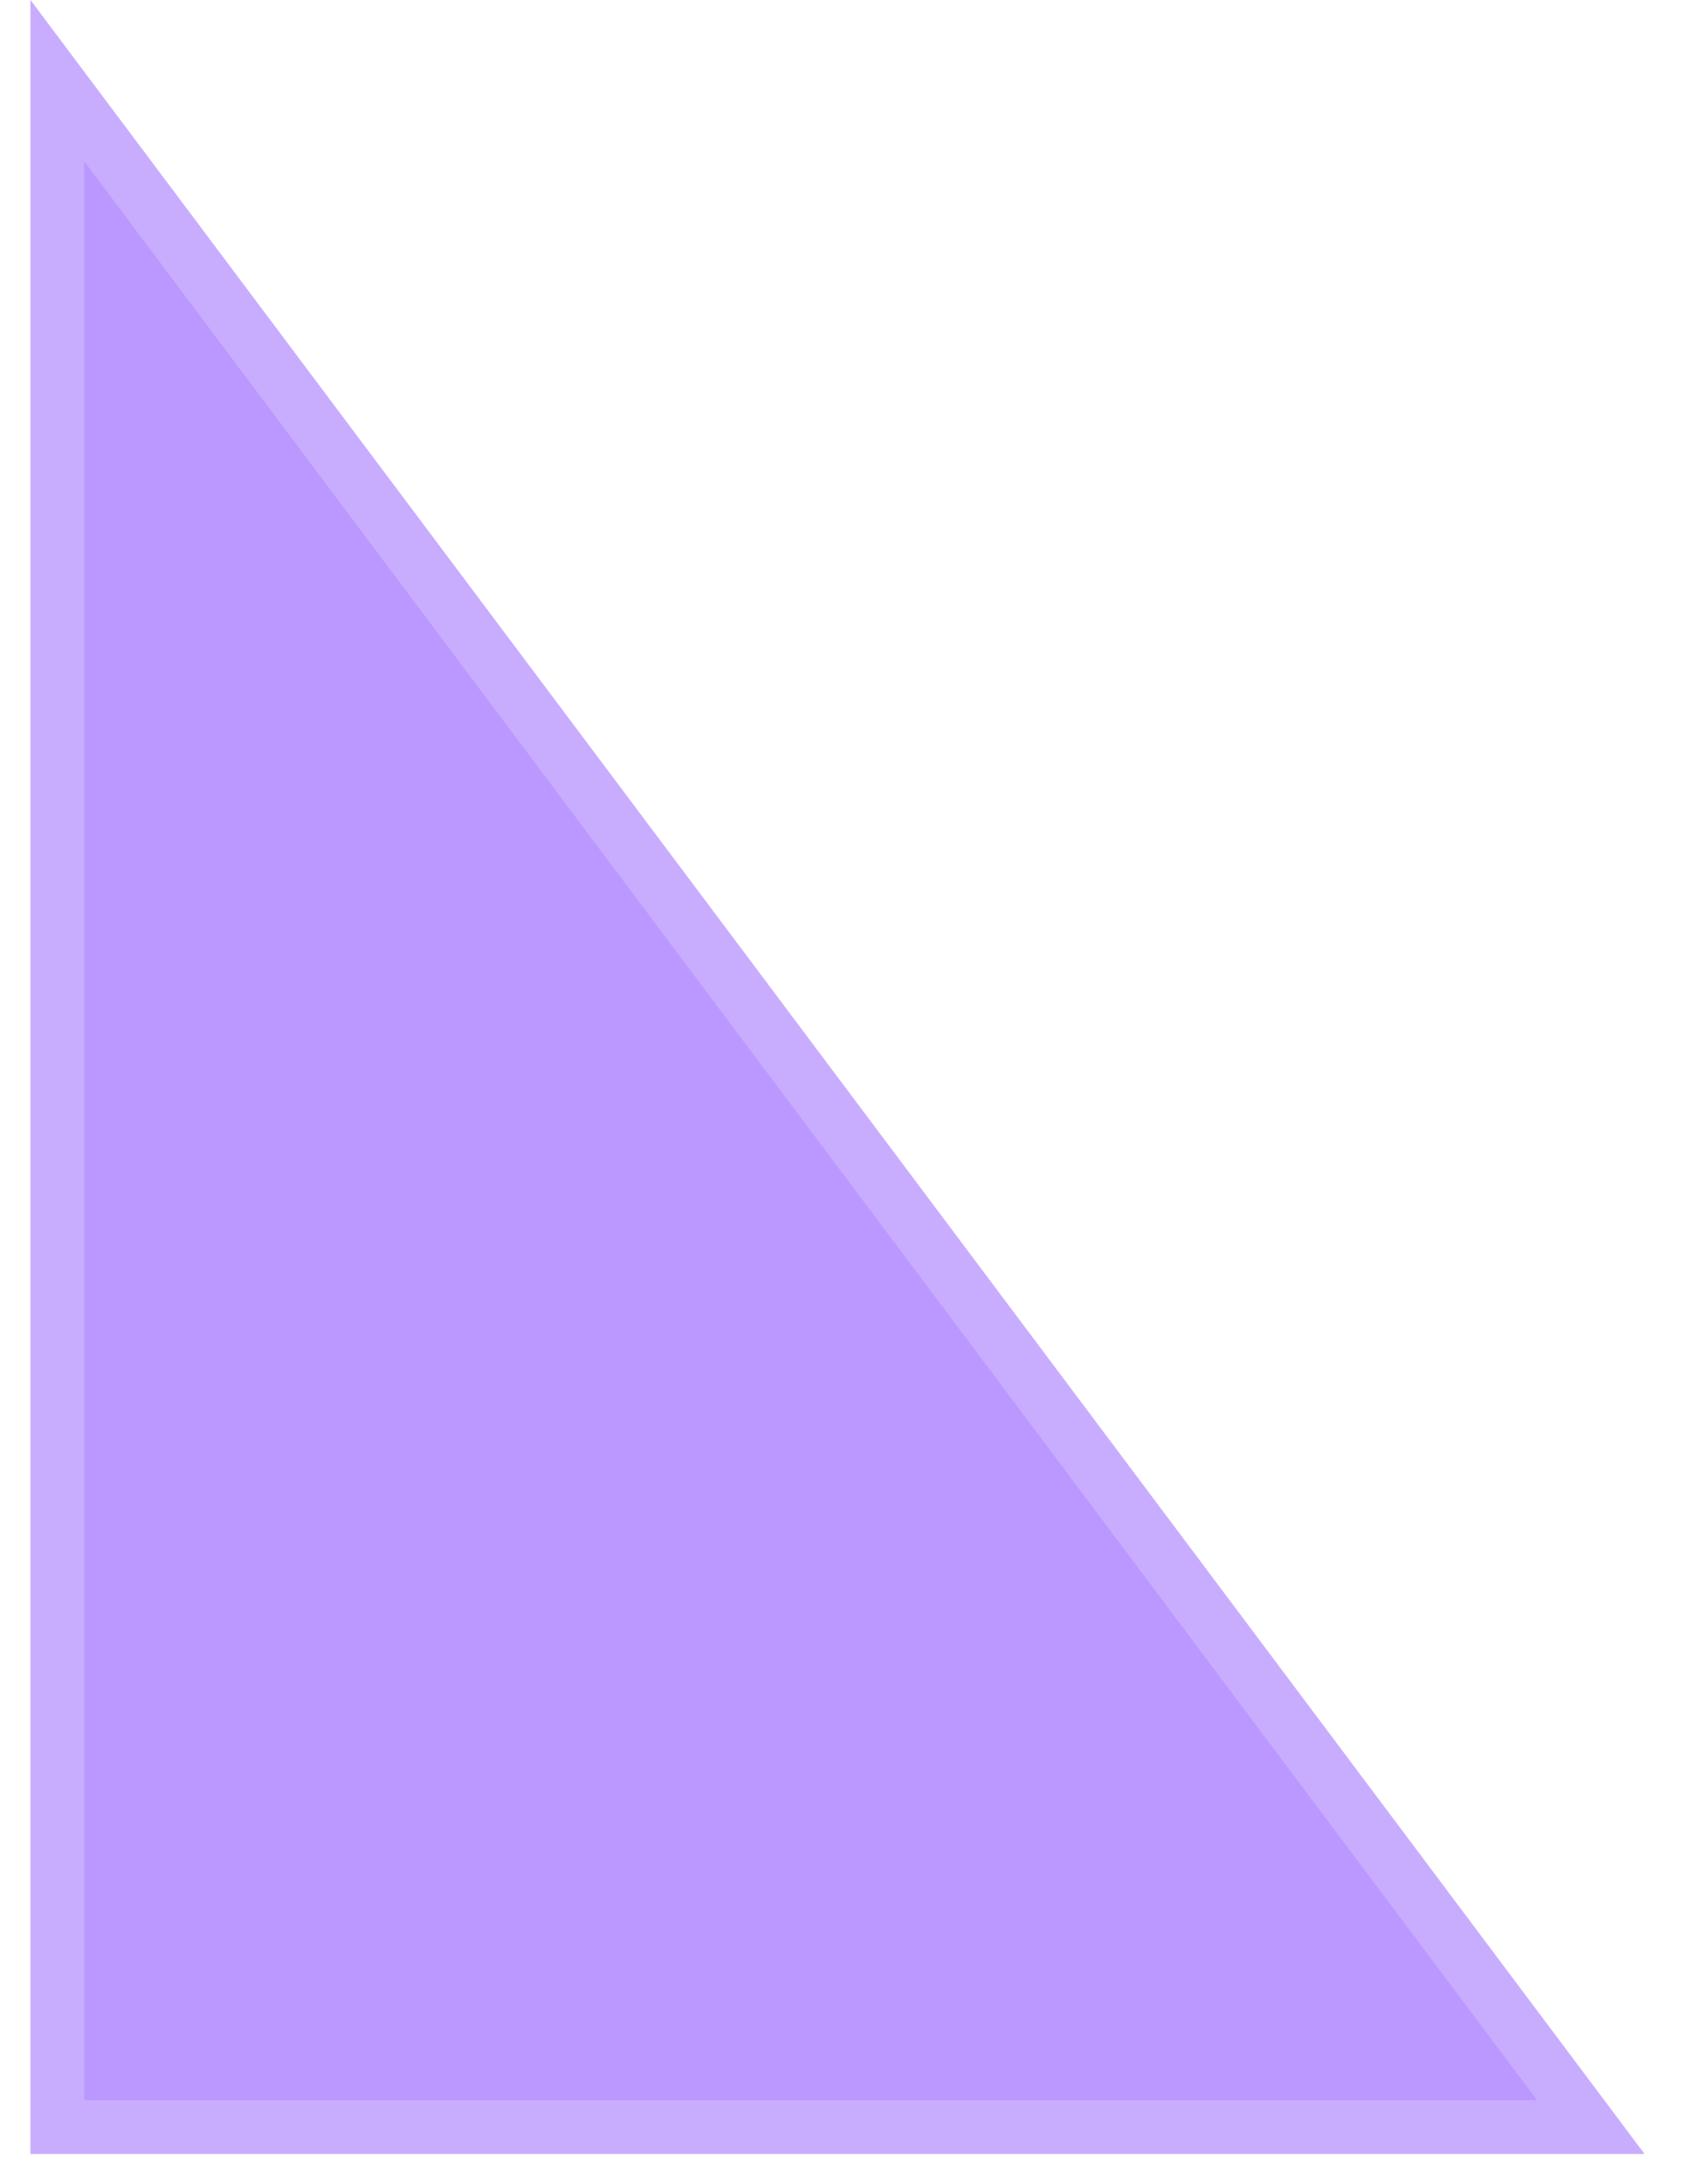 <svg width="18" height="23" viewBox="0 0 18 23" fill="none" xmlns="http://www.w3.org/2000/svg">
<g filter="url(#filter0_b)">
<path fill-rule="evenodd" clip-rule="evenodd" d="M17.331 22.691H0.321V0L17.331 22.691Z" fill="#7733FF" fill-opacity="0.5"/>
<path d="M0.604 0.849L16.765 22.408H0.604V0.849Z" stroke="white" stroke-opacity="0.2" stroke-width="0.566"/>
</g>
<defs>
<filter id="filter0_b" x="-7.834" y="-8.155" width="33.319" height="39.001" filterUnits="userSpaceOnUse" color-interpolation-filters="sRGB">
<feFlood flood-opacity="0" result="BackgroundImageFix"/>
<feGaussianBlur in="BackgroundImage" stdDeviation="4.077"/>
<feComposite in2="SourceAlpha" operator="in" result="effect1_backgroundBlur"/>
<feBlend mode="normal" in="SourceGraphic" in2="effect1_backgroundBlur" result="shape"/>
</filter>
</defs>
</svg>
